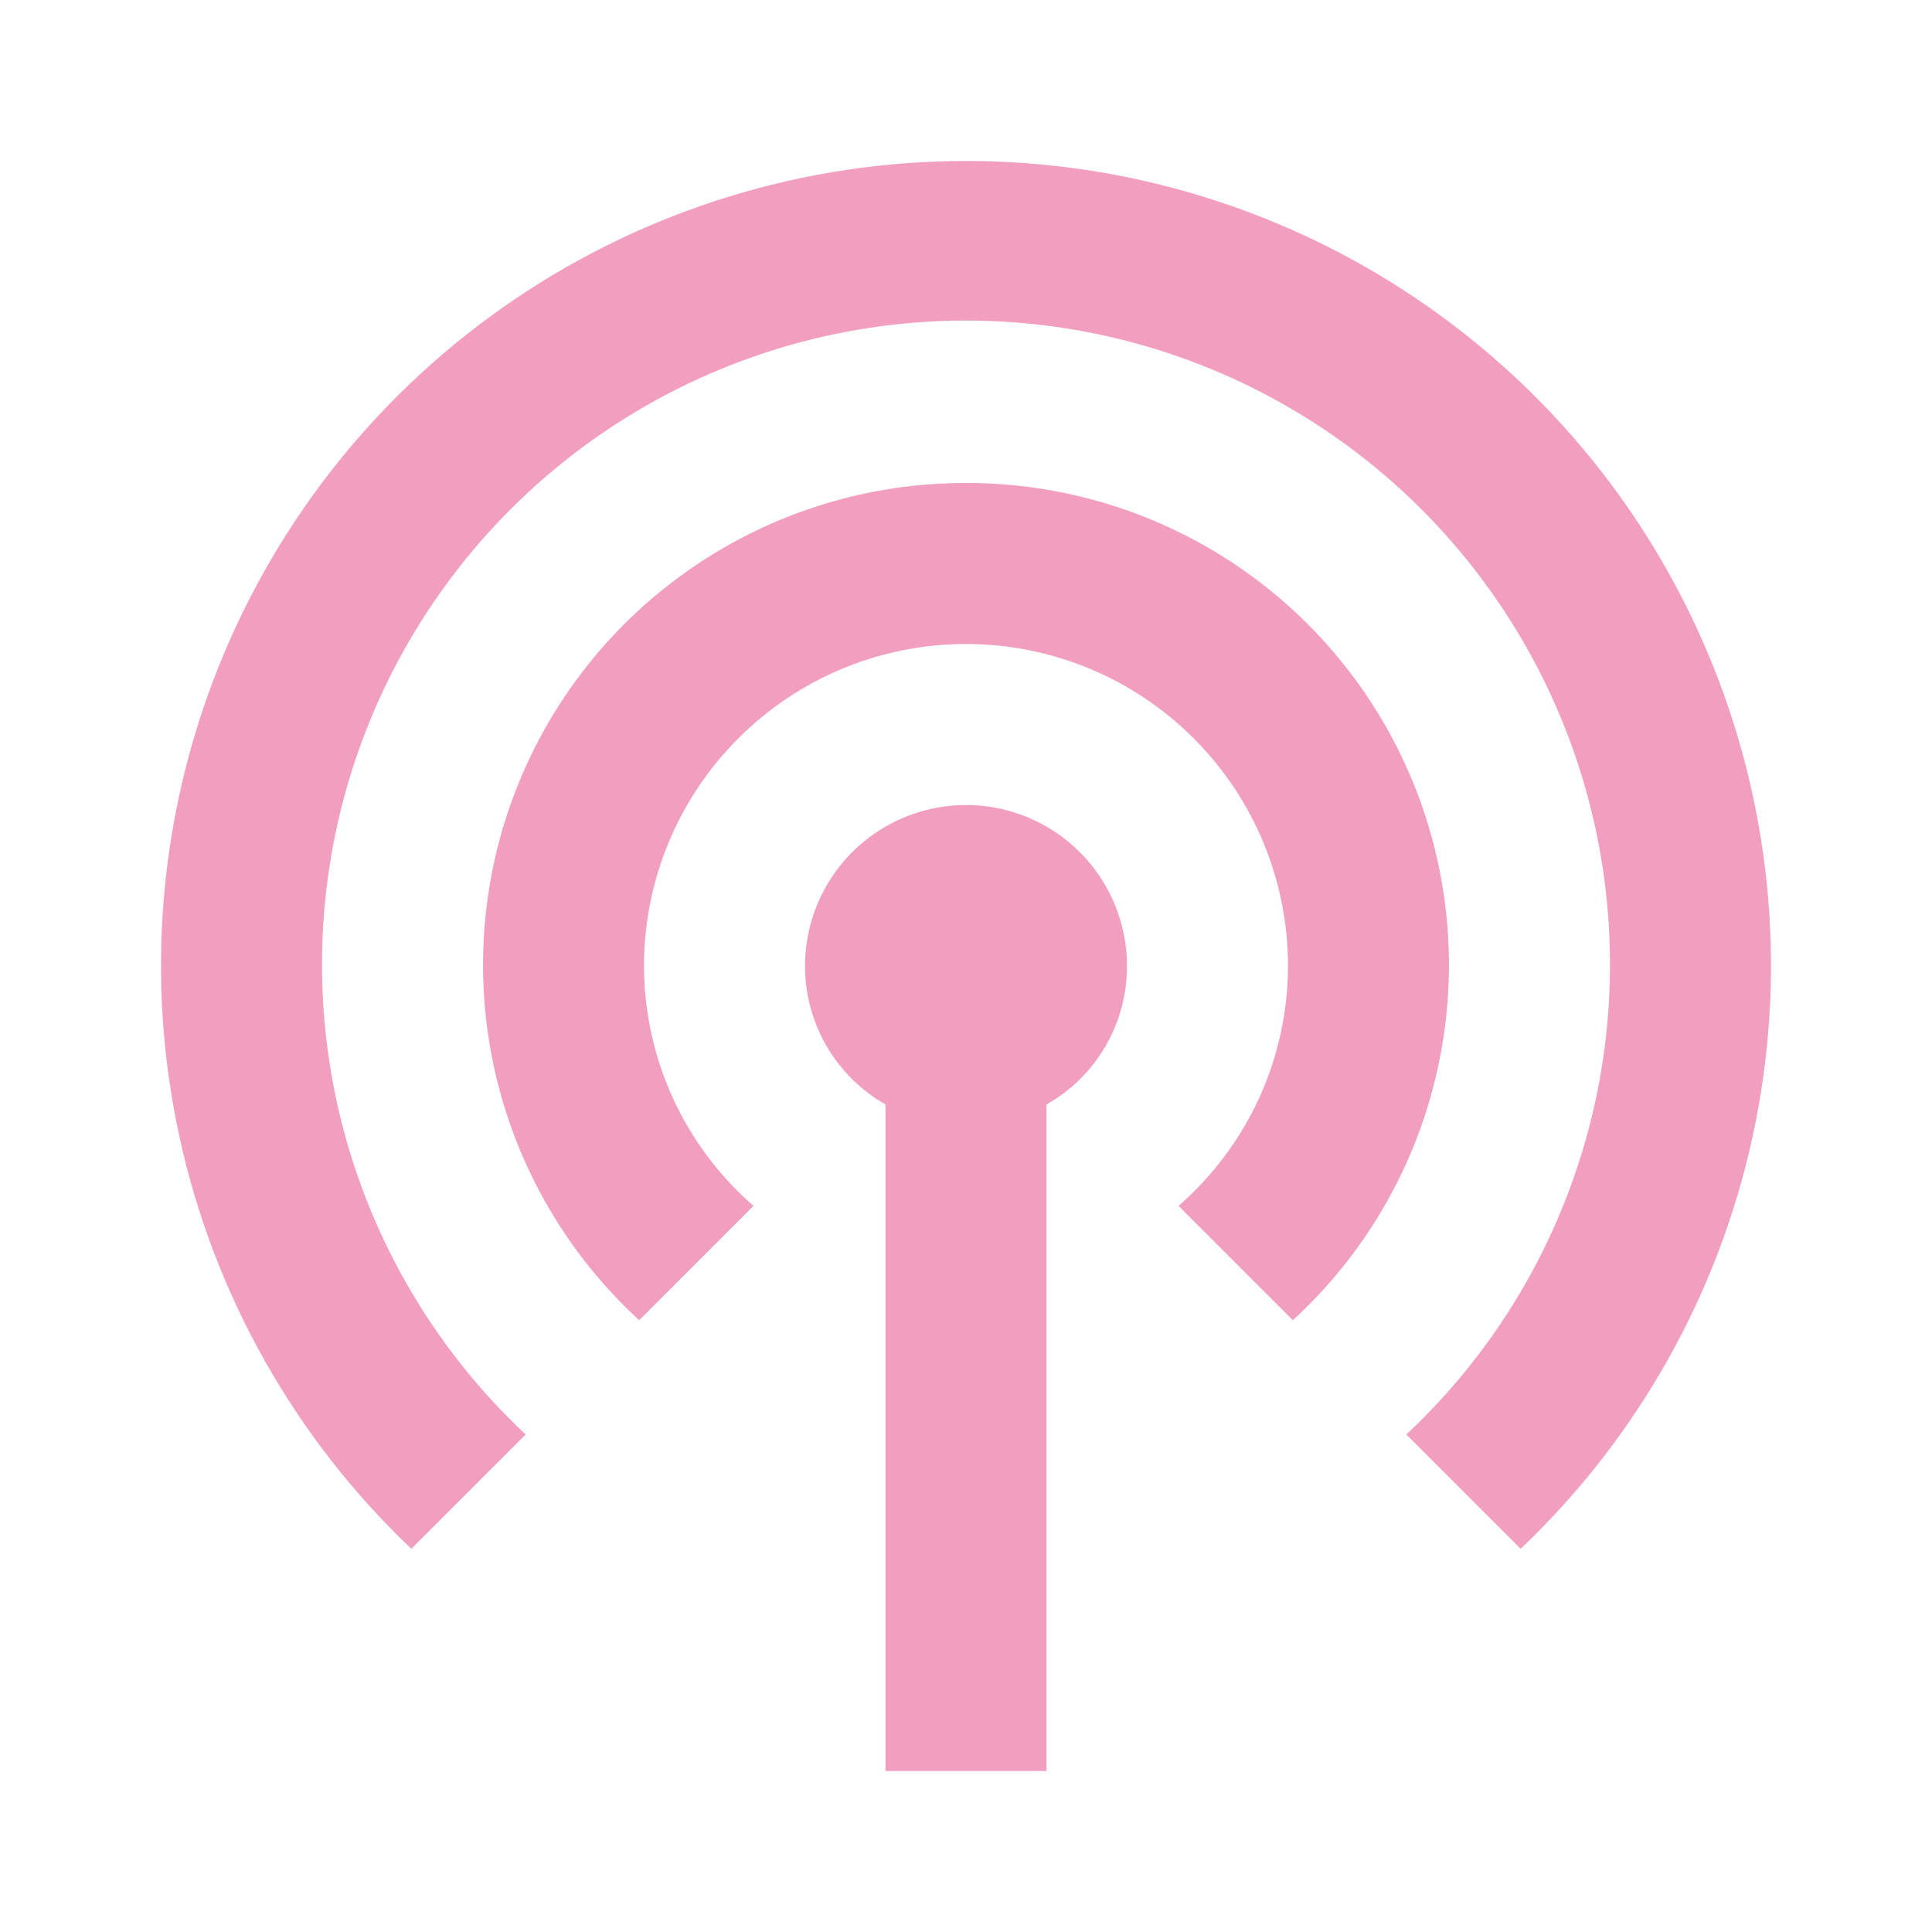 <svg width="24" height="24" viewBox="0 0 24 24" fill="none" xmlns="http://www.w3.org/2000/svg">
<g clip-path="url(#clip0_40_21)">
<path d="M14 12C14.001 12.35 13.909 12.693 13.733 12.996C13.558 13.298 13.305 13.548 13 13.72V22H11V13.72C10.696 13.547 10.444 13.297 10.268 12.995C10.093 12.693 10 12.349 10 12C10 11.47 10.211 10.961 10.586 10.586C10.961 10.211 11.47 10 12 10C12.53 10 13.039 10.211 13.414 10.586C13.789 10.961 14 11.47 14 12ZM12 6C10.793 5.998 9.613 6.36 8.616 7.04C7.618 7.72 6.849 8.686 6.41 9.81C5.971 10.935 5.883 12.166 6.156 13.342C6.429 14.518 7.051 15.584 7.94 16.4L9.36 14.98C8.934 14.609 8.592 14.151 8.357 13.637C8.123 13.123 8.001 12.565 8 12C8 10.939 8.421 9.922 9.172 9.172C9.922 8.421 10.939 8 12 8C13.061 8 14.078 8.421 14.828 9.172C15.579 9.922 16 10.939 16 12C15.999 12.565 15.877 13.123 15.643 13.637C15.408 14.151 15.066 14.609 14.64 14.98L16.06 16.4C16.95 15.584 17.572 14.518 17.844 13.342C18.117 12.166 18.029 10.935 17.59 9.81C17.151 8.686 16.382 7.72 15.384 7.04C14.387 6.36 13.207 5.998 12 6ZM12 2C10.001 1.999 8.048 2.598 6.393 3.718C4.737 4.839 3.456 6.43 2.714 8.286C1.972 10.142 1.804 12.178 2.231 14.13C2.658 16.083 3.661 17.863 5.11 19.24L6.53 17.82C5.359 16.723 4.545 15.299 4.194 13.734C3.843 12.168 3.97 10.533 4.56 9.041C5.15 7.549 6.175 6.269 7.502 5.367C8.828 4.465 10.396 3.982 12 3.982C13.604 3.982 15.172 4.465 16.498 5.367C17.825 6.269 18.85 7.549 19.44 9.041C20.03 10.533 20.157 12.168 19.806 13.734C19.455 15.299 18.641 16.723 17.47 17.82L18.89 19.24C20.339 17.863 21.342 16.083 21.769 14.13C22.196 12.178 22.028 10.142 21.286 8.286C20.544 6.43 19.263 4.839 17.607 3.718C15.952 2.598 13.999 1.999 12 2Z" fill="#F29EBE"/>
</g>
<defs>
<clipPath id="clip0_40_21">
<rect width="24" height="24" fill="white"/>
</clipPath>
</defs>
</svg>
